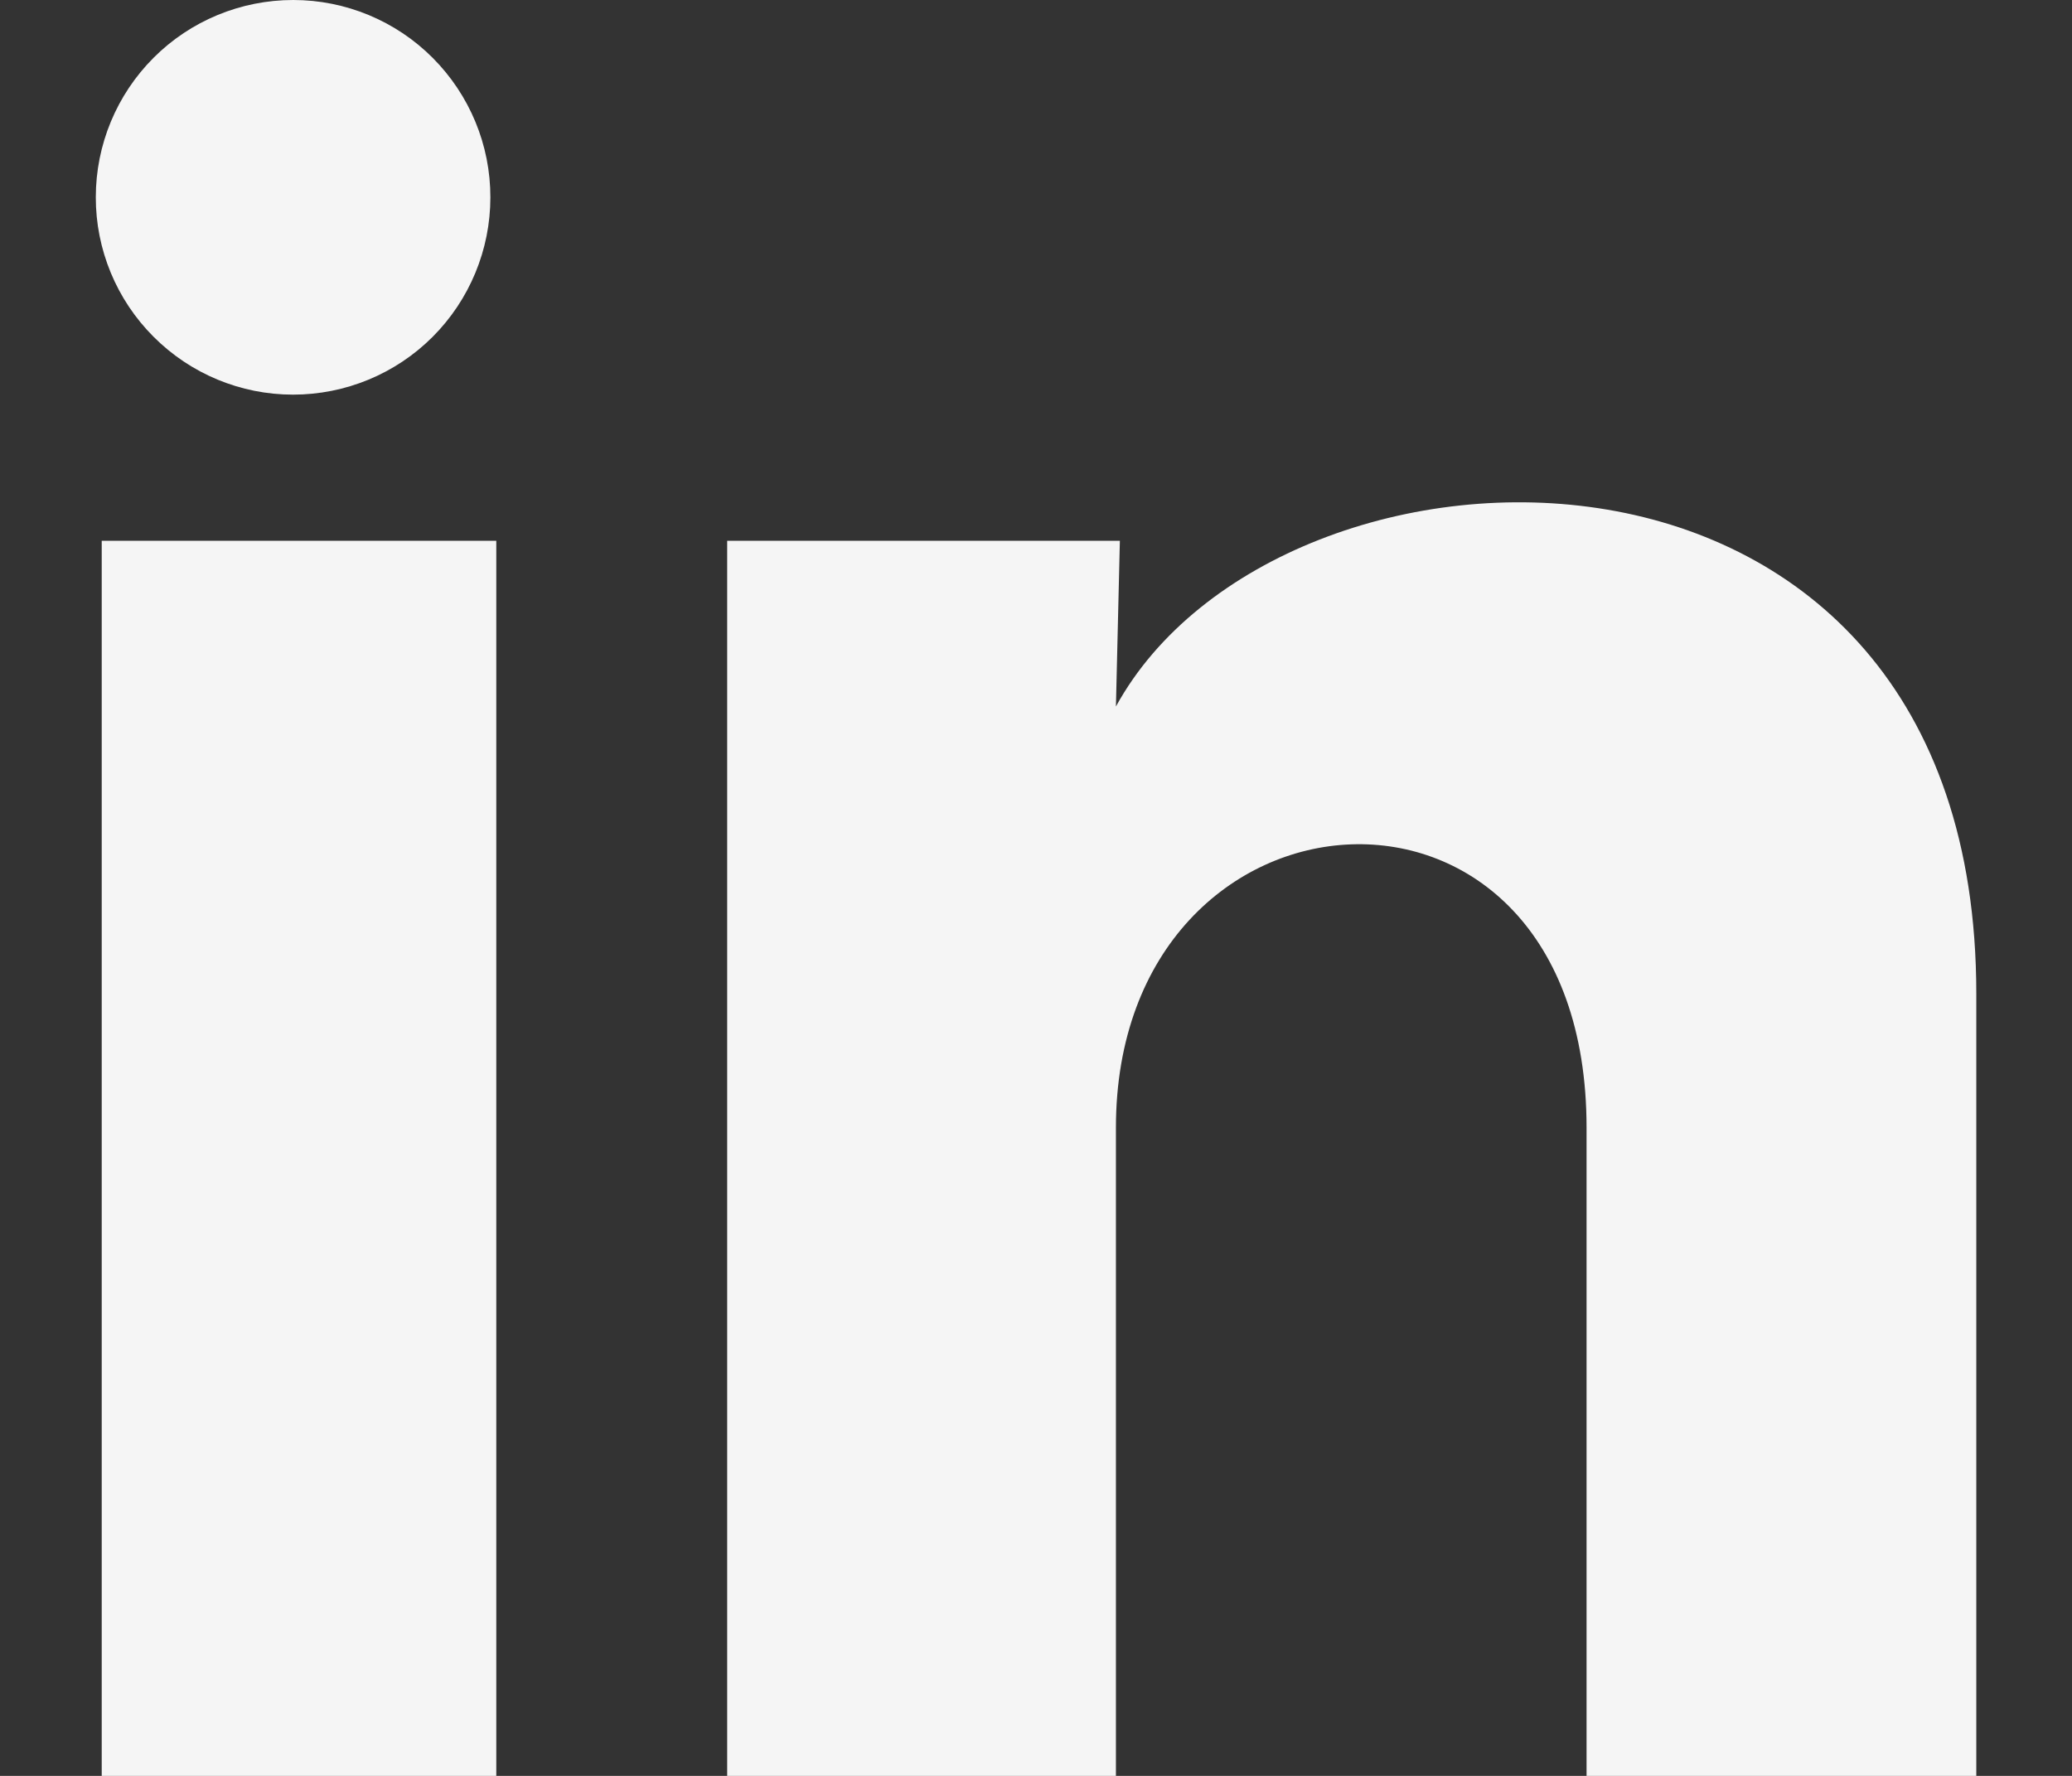 <svg width="21" height="18" viewBox="0 0 21 18" fill="none" xmlns="http://www.w3.org/2000/svg">
<rect x="0" y="0" width="21" height="18" fill="#333333" stroke="none"/>
<path d="M4.97 2.001C4.97 2.531 4.759 3.04 4.384 3.415C4.009 3.79 3.5 4 2.97 4C2.439 4 1.931 3.789 1.556 3.413C1.181 3.038 0.97 2.529 0.971 1.999C0.971 1.468 1.182 0.96 1.557 0.585C1.932 0.21 2.441 -0 2.972 2.50348e-07C3.502 0 4.011 0.211 4.385 0.586C4.76 0.962 4.971 1.47 4.97 2.001ZM5.03 5.481H1.031V18H5.03V5.481ZM11.35 5.481H7.37V18H11.31V11.43C11.31 7.771 16.08 7.431 16.08 11.43V18H20.03V10.07C20.03 3.901 12.97 4.131 11.31 7.161L11.35 5.481Z" fill="#F5F5F5"/>
</svg>

